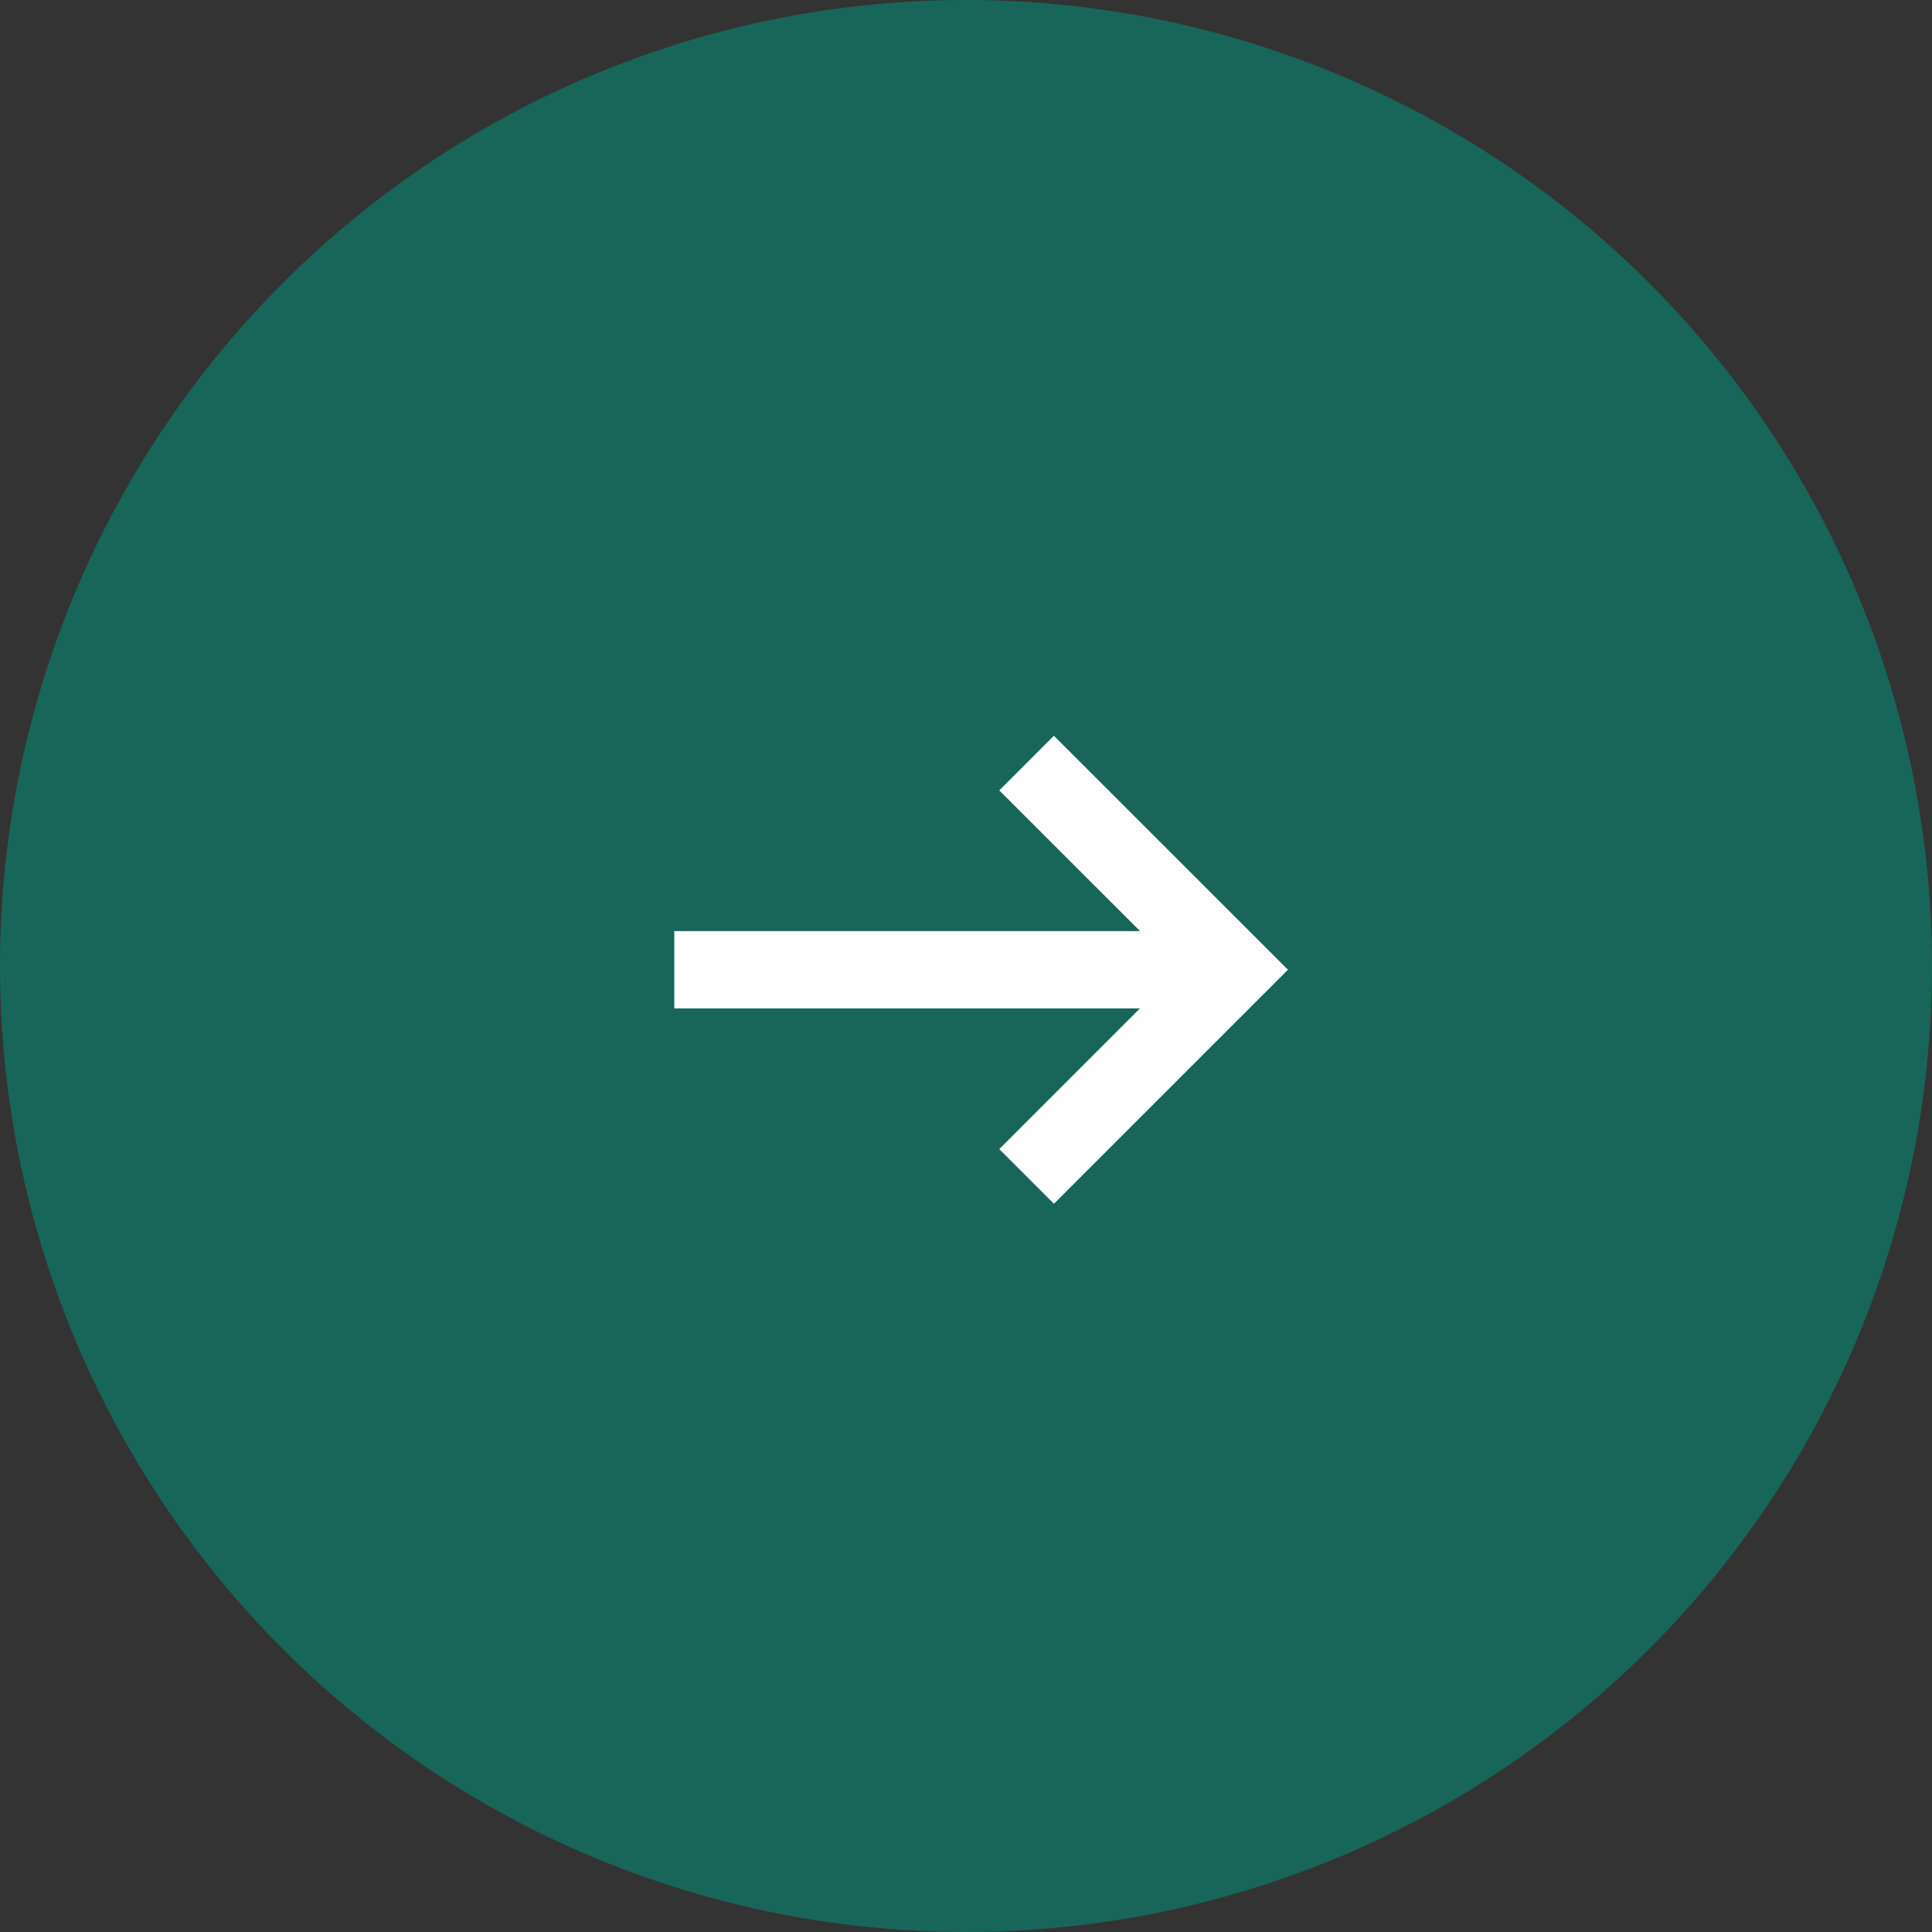 <svg xmlns="http://www.w3.org/2000/svg" width="25" height="25" viewBox="0 0 25 25"><rect x="0" y="0" width="25" height="25" fill="#333333" stroke="none"/><g data-name="グループ 4510"><path data-name="パス 63345" d="M12.5 0A12.5 12.5 0 110 12.5 12.5 12.5 0 0112.5 0z" fill="#18655a"/><g data-name="Icon feather-arrow-left" fill="none" stroke="#fff"><path data-name="パス 63226" d="M8.725 12.549h7.233" stroke-linejoin="round"/><path data-name="パス 63227" d="M13.284 15.223l2.675-2.675-2.675-2.674"/></g></g></svg>